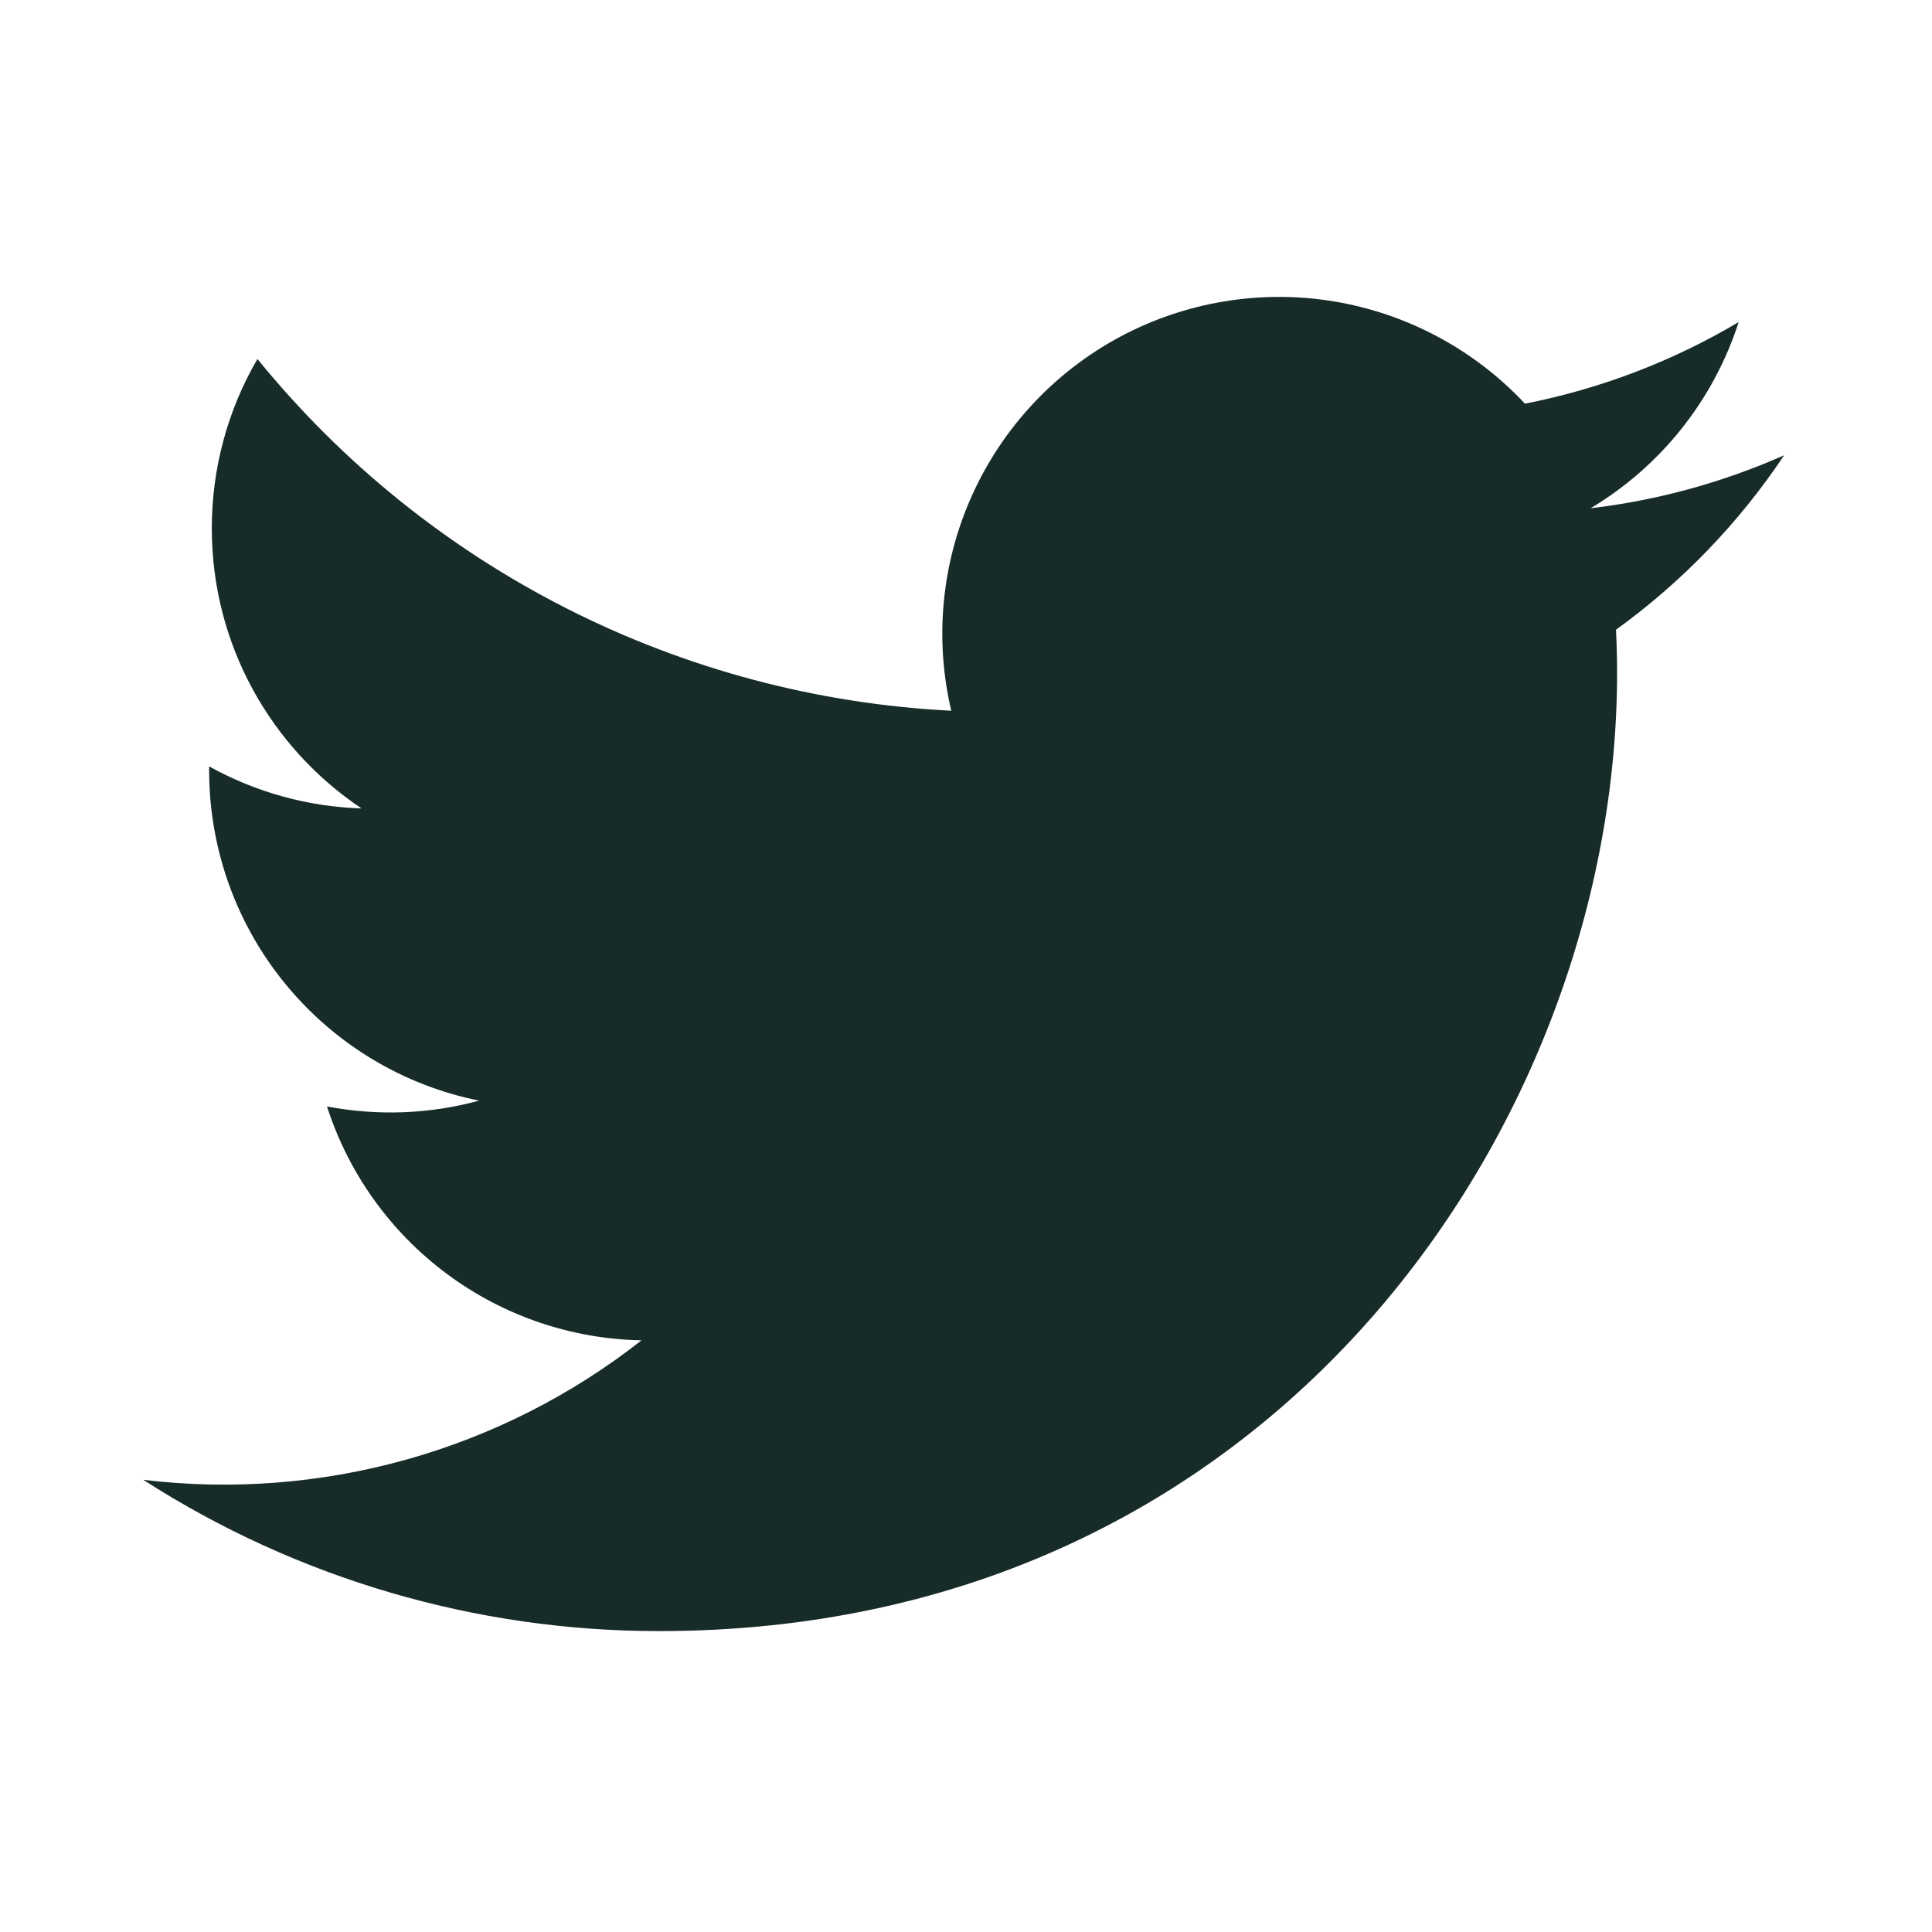 <svg width="16" height="16" viewBox="0 0 16 16" fill="none" xmlns="http://www.w3.org/2000/svg">
<g clip-path="url(#clip0_271_1781)">
<path d="M14.774 3.771C14.265 3.996 13.726 4.144 13.173 4.209C13.755 3.861 14.191 3.313 14.399 2.667C13.853 2.992 13.254 3.22 12.629 3.343C12.209 2.894 11.653 2.597 11.047 2.496C10.441 2.396 9.818 2.499 9.276 2.789C8.735 3.079 8.304 3.54 8.051 4.1C7.798 4.66 7.737 5.288 7.878 5.886C6.77 5.83 5.685 5.542 4.695 5.04C3.705 4.538 2.832 3.834 2.132 2.973C1.884 3.398 1.754 3.882 1.754 4.375C1.754 5.341 2.246 6.195 2.994 6.695C2.552 6.681 2.119 6.562 1.732 6.347V6.381C1.732 7.025 1.954 7.649 2.362 8.147C2.77 8.646 3.337 8.988 3.968 9.115C3.557 9.227 3.126 9.243 2.708 9.163C2.886 9.717 3.233 10.202 3.7 10.549C4.167 10.897 4.731 11.089 5.313 11.1C4.735 11.554 4.072 11.89 3.364 12.088C2.656 12.286 1.916 12.343 1.186 12.255C2.46 13.074 3.944 13.509 5.459 13.508C10.588 13.508 13.392 9.259 13.392 5.575C13.392 5.455 13.389 5.333 13.383 5.215C13.93 4.82 14.401 4.331 14.775 3.771L14.774 3.771Z" fill="#172C29"/>
</g>
<defs>
<clipPath id="clip0_271_1781">
<rect width="16" height="16" fill="white"/>
</clipPath>
</defs>
</svg>
